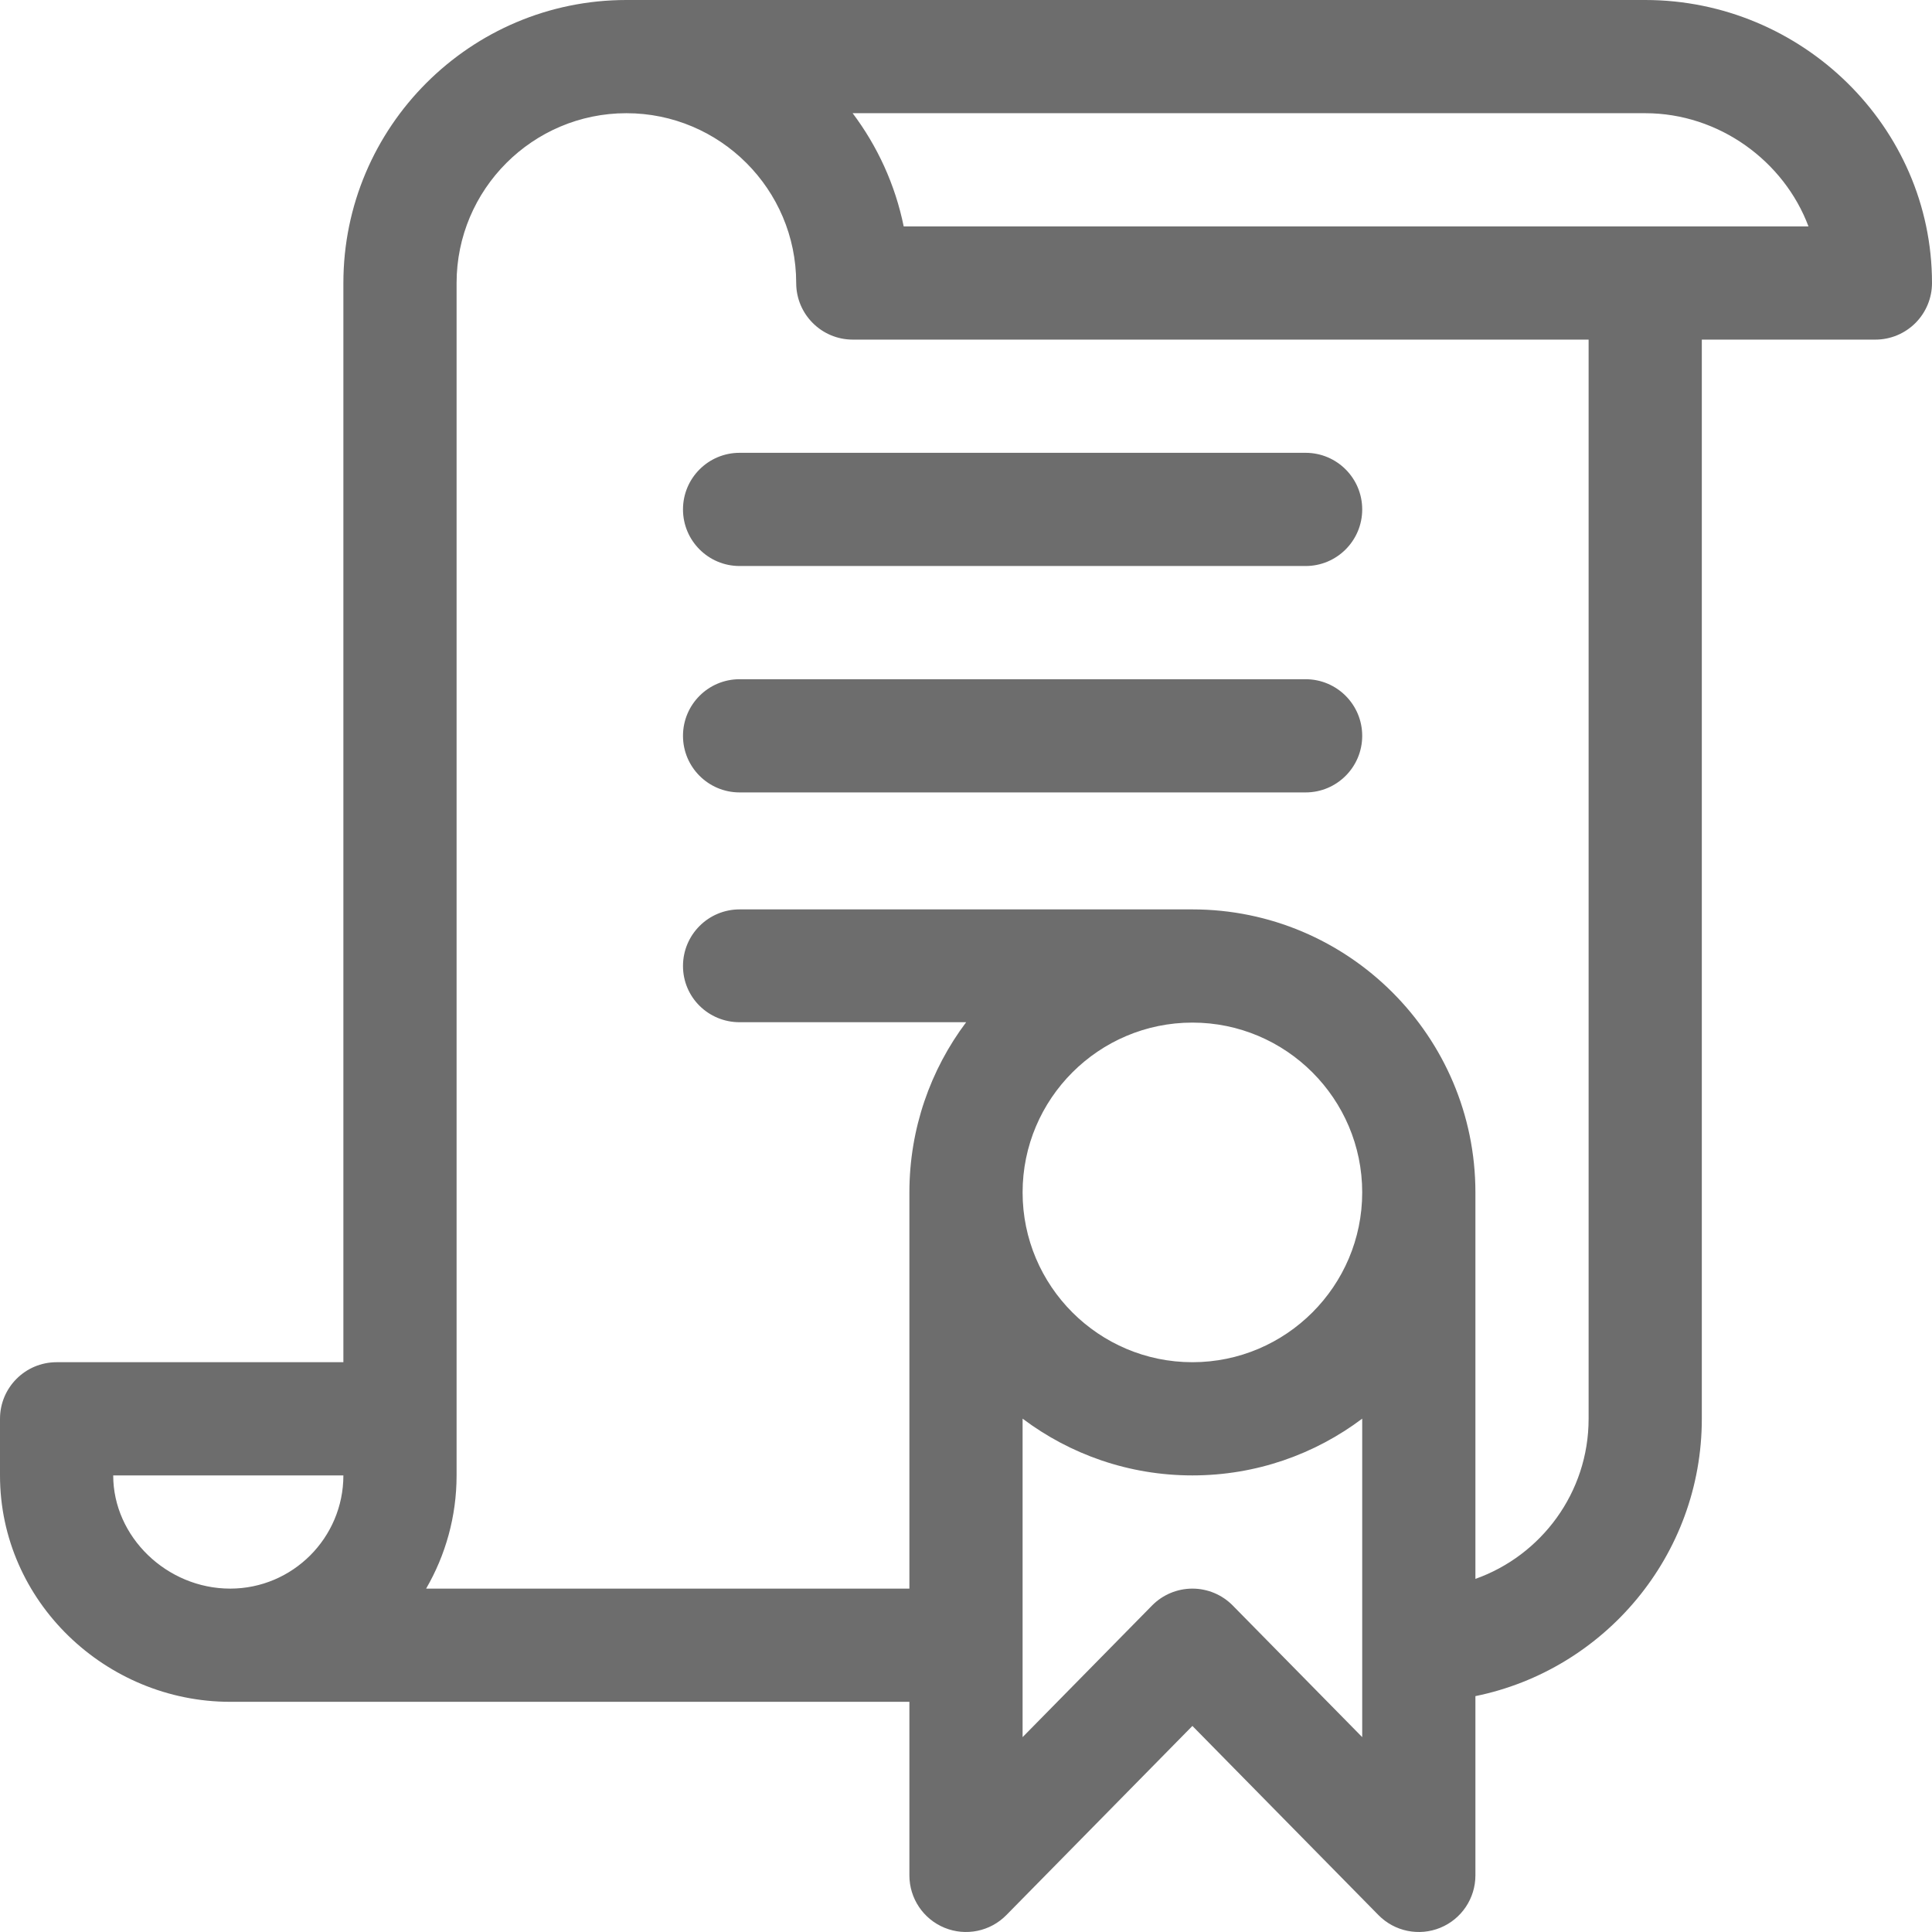 <svg xmlns="http://www.w3.org/2000/svg" xmlns:xlink="http://www.w3.org/1999/xlink" version="1.1" id="Capa_1" x="0px" y="0px" viewBox="0 0 512.001 512.001" xml:space="preserve" width="512px" height="512px">
<g id="g-2">
	<g id="g-3">
		<path d="M436,0H165.998c-0.001,0-0.001,0-0.002,0C124.643,0.002,91,33.646,91,75c0,10.4,0,275.59,0,286H15    c-8.284,0-15,6.716-15,15v15c0,33.383,28.038,59.999,60.998,60h0.001H241v46c0,6.089,3.682,11.575,9.317,13.882    c5.636,2.307,12.107,0.978,16.377-3.363L316,457.391l49.306,50.128c4.272,4.344,10.744,5.669,16.377,3.363    C387.319,508.575,391,503.089,391,497v-47.509c34.192-6.968,60-37.271,60-73.491V90h46c3.978,0,7.793-1.581,10.606-4.394    S512,78.979,512,75C512,33.536,477.465,0,436,0z M61,421c-16.803,0-31-13.738-31-30h61C91,407.542,77.542,421,61,421z     M361,460.359l-34.306-34.878C323.874,422.615,320.021,421,316,421s-7.874,1.615-10.694,4.481L271,460.359v-84.4    C283.544,385.397,299.129,391,316,391c16.871,0,32.456-5.603,45-15.041V460.359z M316,361c-24.813,0-45-20.187-45-45    s20.187-45,45-45s45,20.187,45,45S340.813,361,316,361z M421,376c0,19.555-12.541,36.228-30,42.42V316c0-41.355-33.645-75-75-75    H196c-8.284,0-15,6.716-15,15s6.716,14.9,15,14.9h60.041C246.603,283.444,241,299.129,241,316v105H112.928    c5.123-8.833,8.072-19.075,8.072-30c0-2.1,0-311.187,0-316c0-24.813,20.187-45,45-45s45,20.187,45,45c0,8.284,6.716,15,15,15h195    V376z M239.491,60c-2.258-11.078-6.967-21.275-13.532-30H436c19.59,0,36.791,12.718,43.265,30H239.491z" fill="#6d6d6d" fill-opacity="1" id="path-4" type="solidColor"></path>
	</g>
</g>
<g id="g-5">
	<g id="g-6">
		<path d="M346,180H196c-8.284,0-15,6.716-15,15s6.716,15,15,15h150c8.284,0,15-6.716,15-15S354.284,180,346,180z" fill="#6d6d6d" fill-opacity="1" id="path-7" type="solidColor"></path>
	</g>
</g>
<g id="g-8">
	<g id="g-9">
		<path d="M346,120H196c-8.284,0-15,6.716-15,15s6.716,15,15,15h150c8.284,0,15-6.716,15-15S354.284,120,346,120z" fill="#6d6d6d" fill-opacity="1" id="path-10" type="solidColor"></path>
	</g>
</g>
<g id="g-11">
</g>
<g id="g-12">
</g>
<g id="g-13">
</g>
<g id="g-14">
</g>
<g id="g-15">
</g>
<g id="g-16">
</g>
<g id="g-17">
</g>
<g id="g-18">
</g>
<g id="g-19">
</g>
<g id="g-20">
</g>
<g id="g-21">
</g>
<g id="g-22">
</g>
<g id="g-23">
</g>
<g id="g-24">
</g>
<g id="g-25">
</g>
</svg>